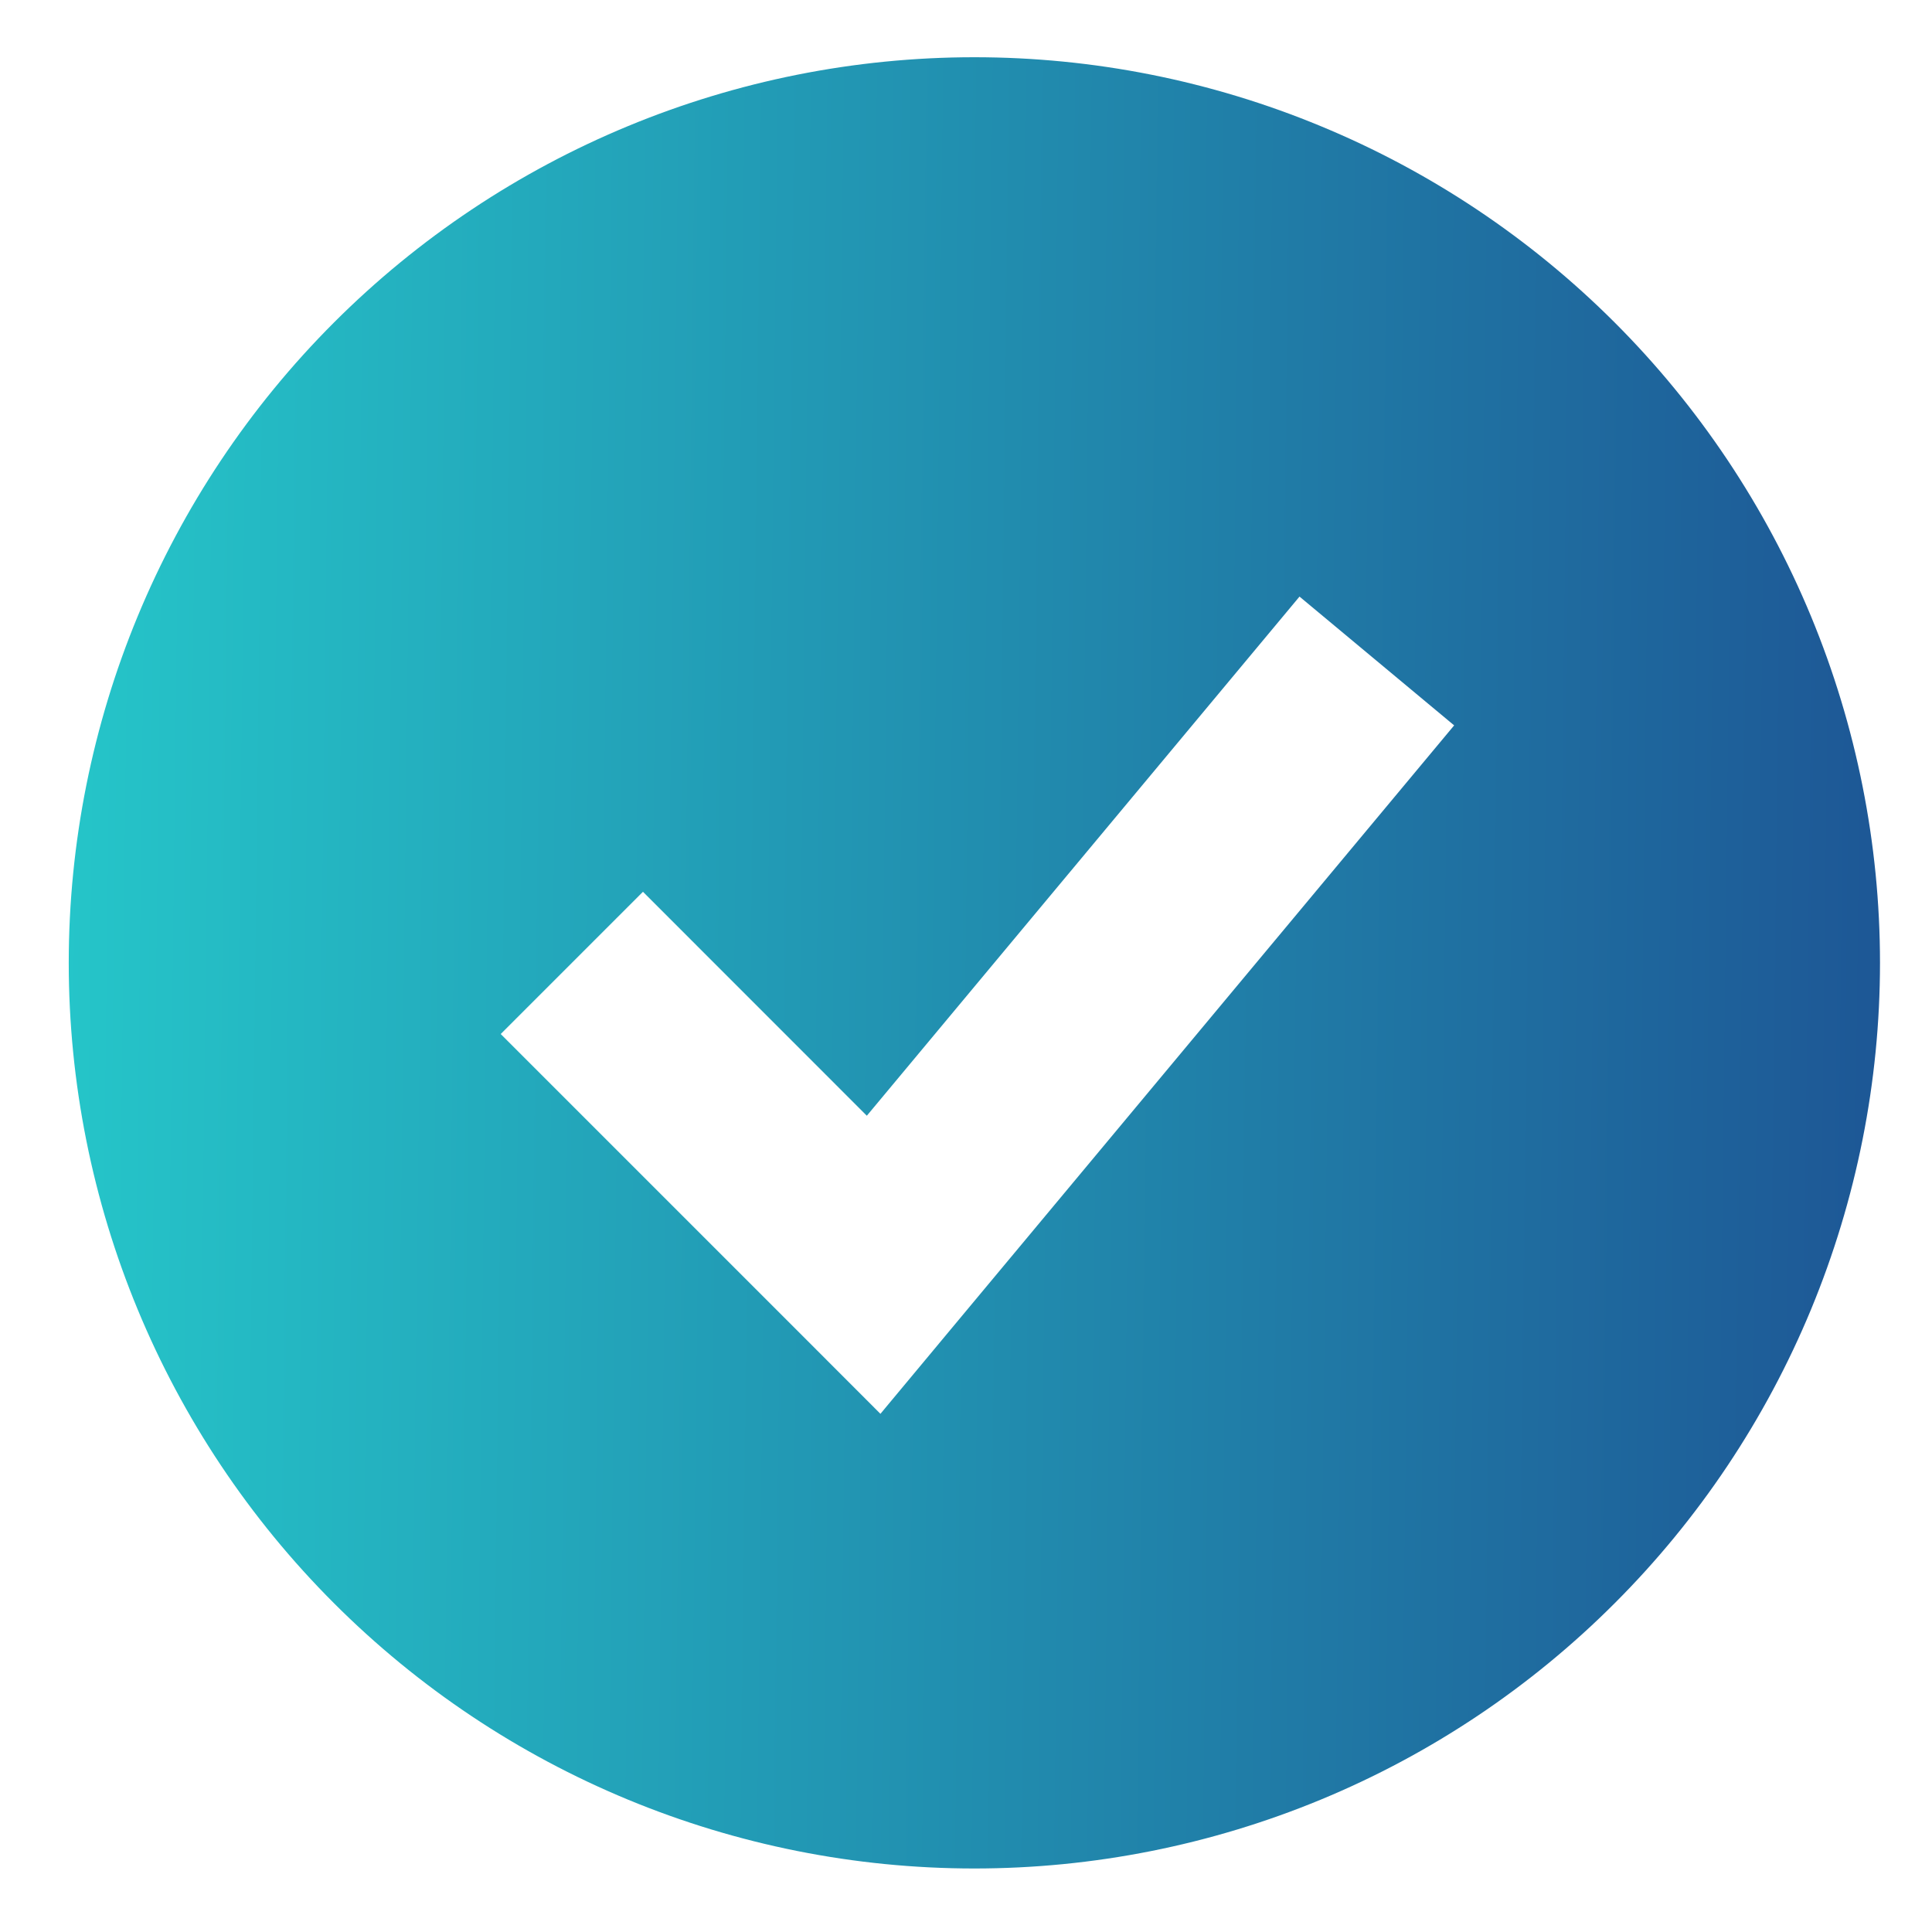 <svg width="24" height="24" viewBox="0 0 24 24" fill="none" xmlns="http://www.w3.org/2000/svg">
<path fill-rule="evenodd" clip-rule="evenodd" d="M12.104 23.211C13.581 23.211 15.044 22.92 16.409 22.355C17.774 21.79 19.014 20.961 20.058 19.916C21.103 18.872 21.932 17.631 22.497 16.267C23.062 14.902 23.354 13.439 23.354 11.961C23.354 10.484 23.062 9.021 22.497 7.656C21.932 6.291 21.103 5.051 20.058 4.006C19.014 2.962 17.774 2.133 16.409 1.568C15.044 1.002 13.581 0.711 12.104 0.711C9.12 0.711 6.258 1.897 4.149 4.006C2.039 6.116 0.854 8.978 0.854 11.961C0.854 14.945 2.039 17.807 4.149 19.916C6.258 22.026 9.12 23.211 12.104 23.211ZM11.813 16.511L18.064 9.011L16.143 7.411L10.768 13.86L7.987 11.078L6.22 12.845L9.97 16.595L10.937 17.563L11.813 16.511Z" fill="url(#paint0_linear_250_261)"/>
<defs>
<linearGradient id="paint0_linear_250_261" x1="-1.441" y1="11.961" x2="32.809" y2="12.367" gradientUnits="userSpaceOnUse">
<stop stop-color="#26D0CE"/>
<stop offset="1" stop-color="#1A2980"/>
</linearGradient>
</defs>
</svg>
